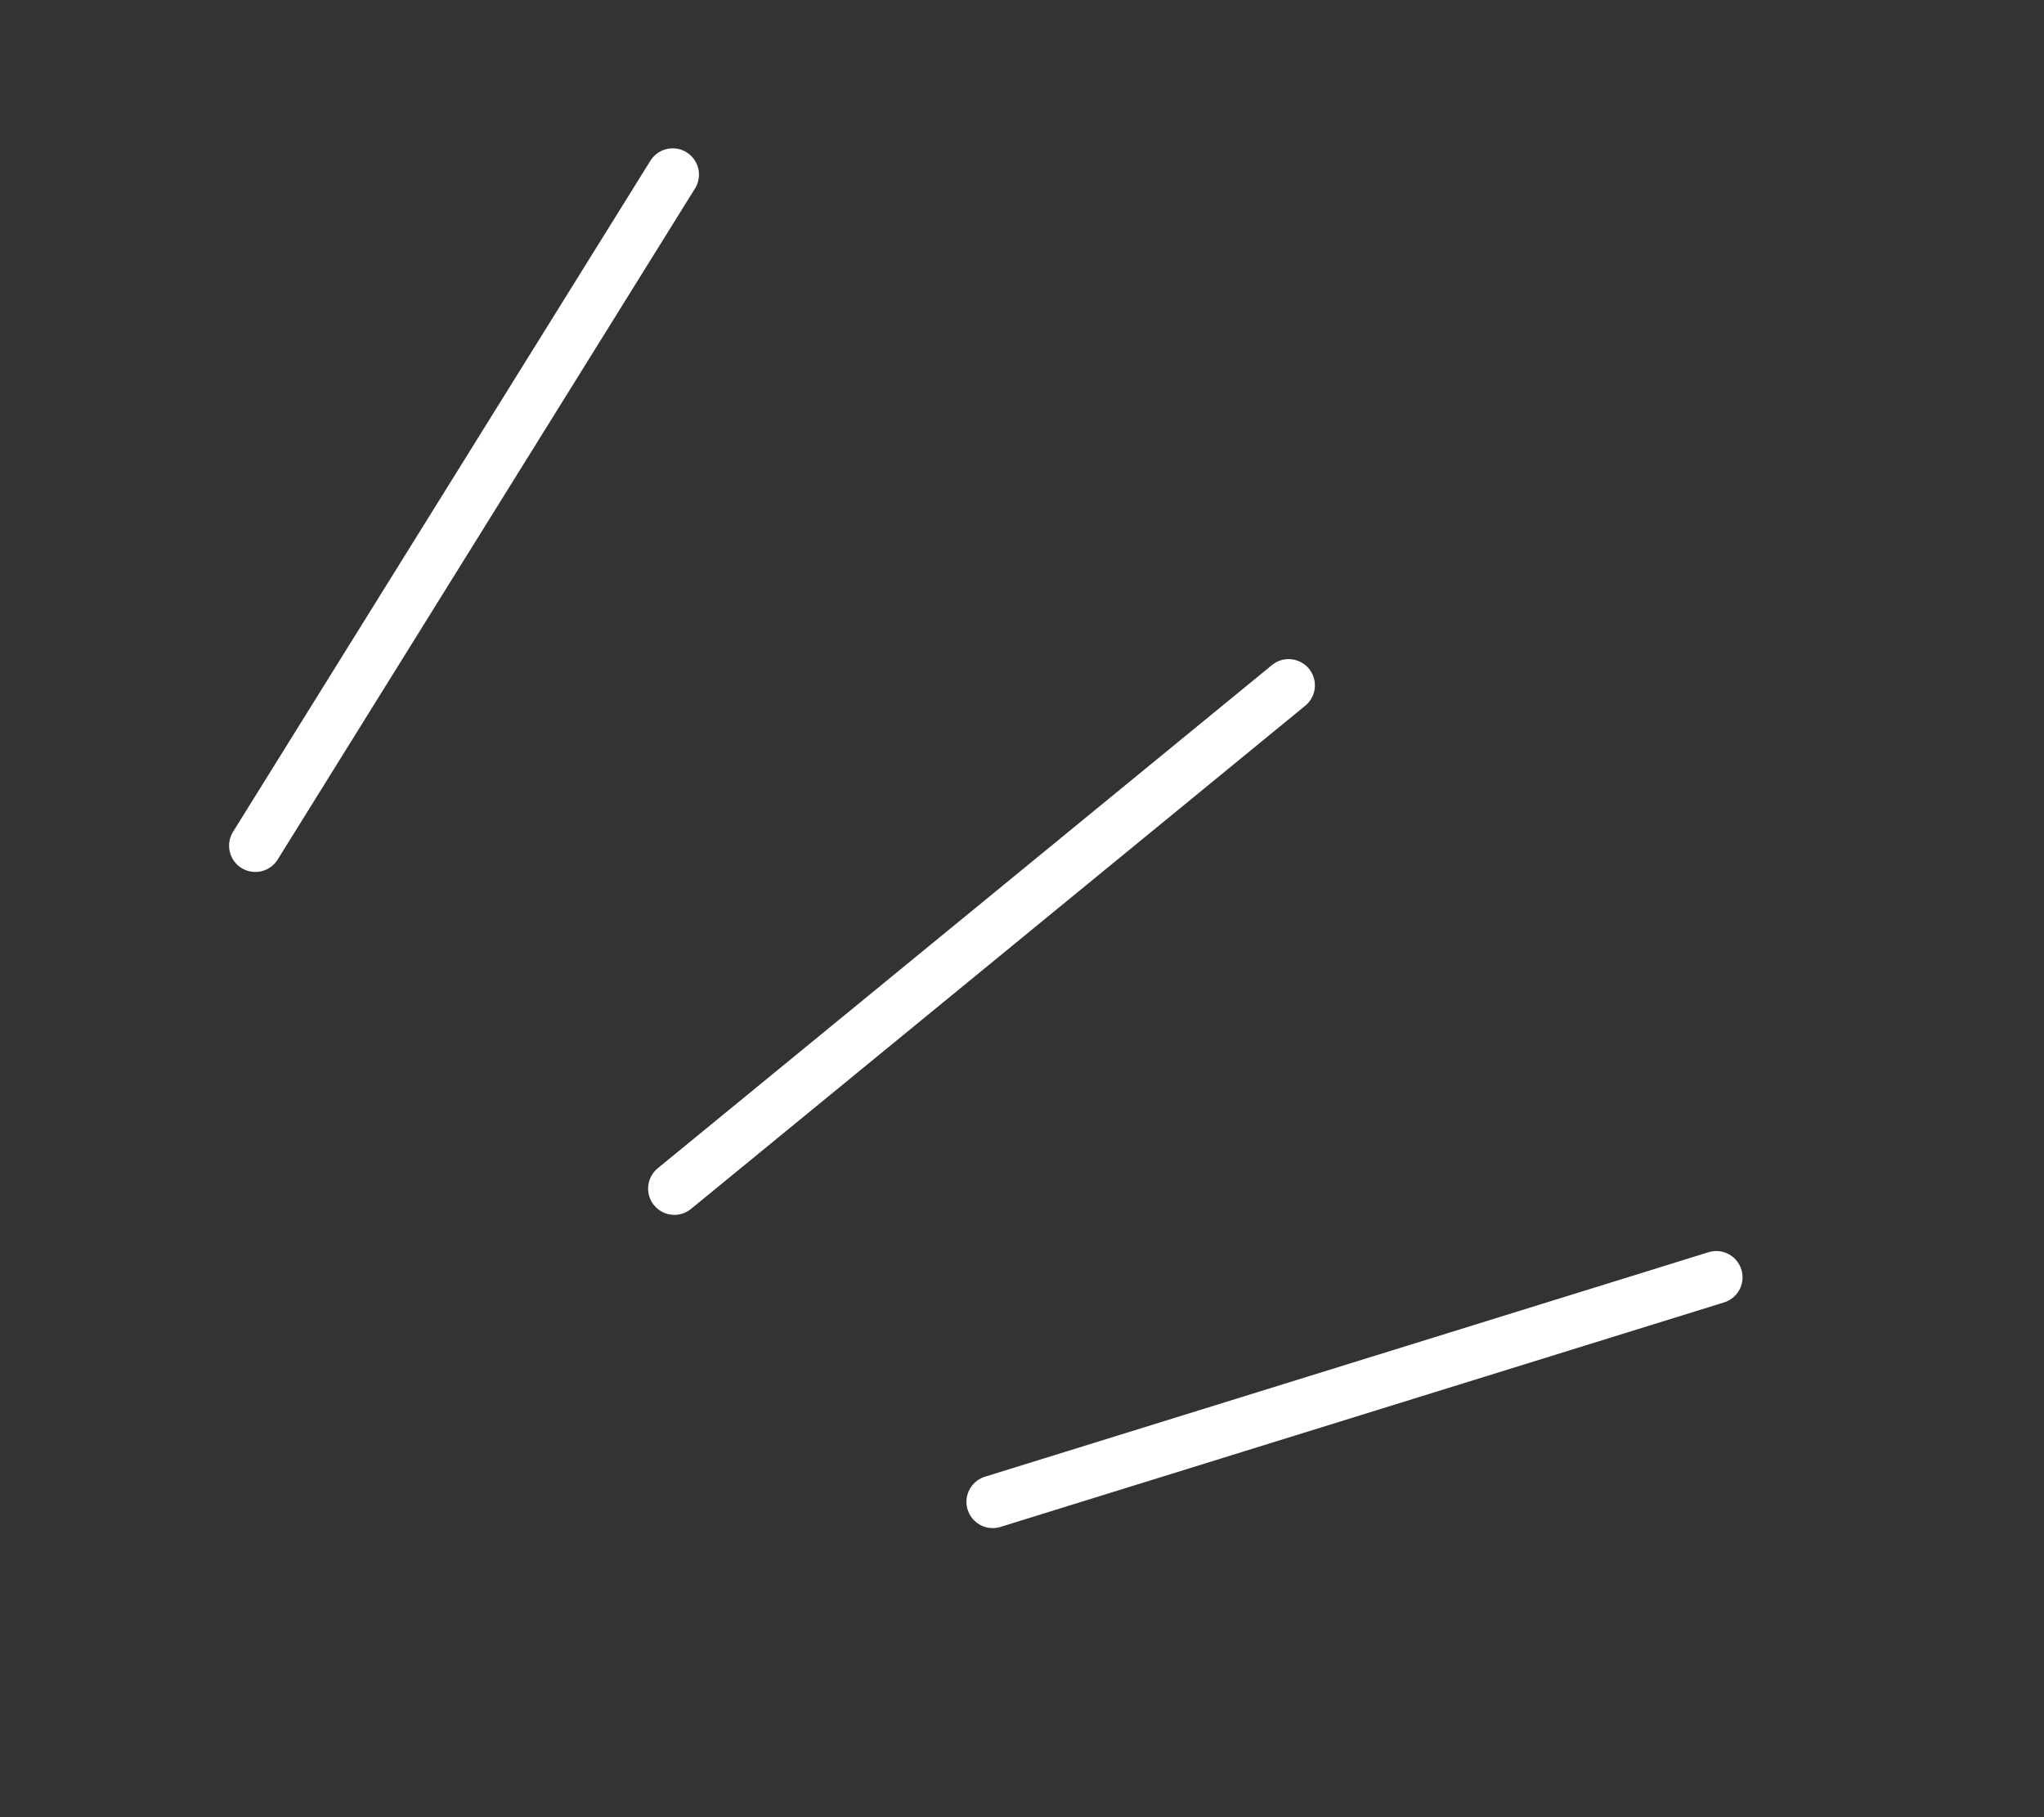 <svg xmlns="http://www.w3.org/2000/svg" width="27" height="24" viewBox="0 0 27 24" fill="none">
  <rect x="0" y="0" width="27" height="24" fill="#333333" stroke="none"/>
  <path d="M13.113 19.835L22.671 16.87M8.908 15.698L17.022 9.052M3.373 11.169L8.886 2.306" stroke="white" stroke-width="0.694" stroke-linecap="round" stroke-linejoin="round"/>
</svg>